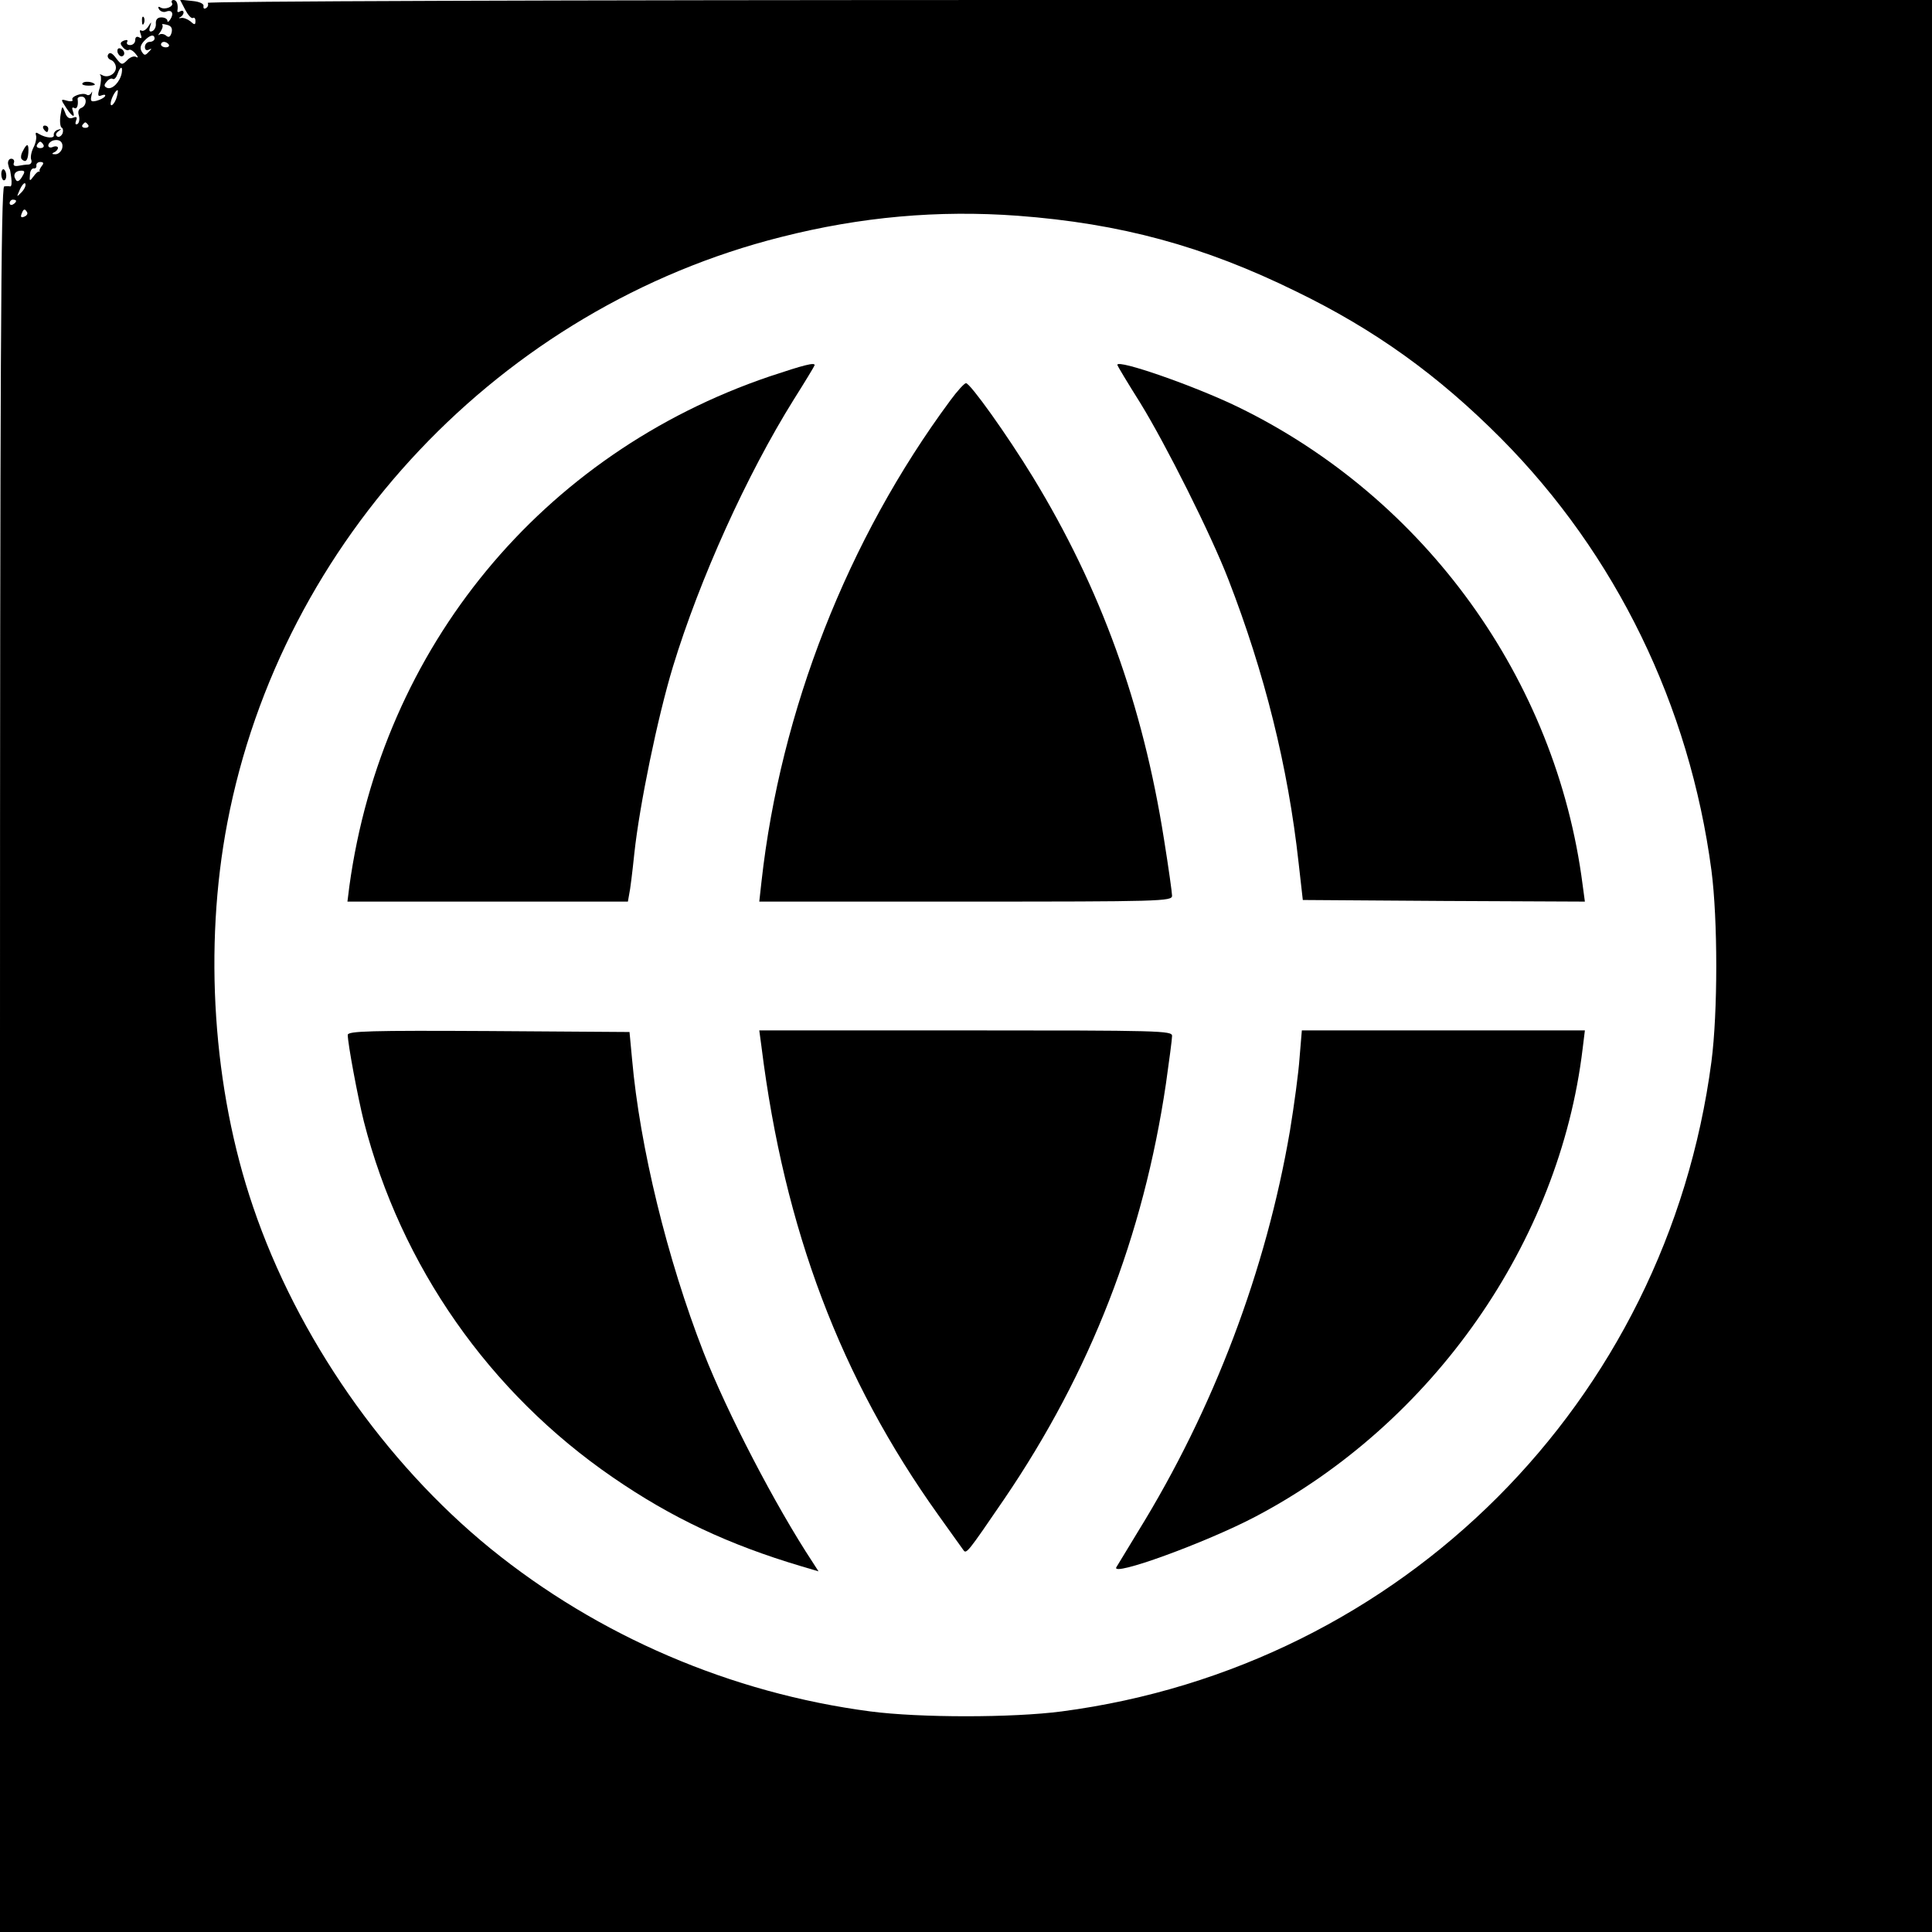 <?xml version="1.0" standalone="no"?>
<!DOCTYPE svg PUBLIC "-//W3C//DTD SVG 20010904//EN"
 "http://www.w3.org/TR/2001/REC-SVG-20010904/DTD/svg10.dtd">
<svg version="1.0" xmlns="http://www.w3.org/2000/svg"
 width="600pt" height="600pt" viewBox="0 0 600 600"
 preserveAspectRatio="xMidYMid meet">
<g transform="translate(0,600) scale(0.1,-0.1)"
fill="#000000" stroke="none">
<path d="M534 5991 c7 -11 -22 -23 -36 -14 -7 4 -8 1 -4 -6 5 -7 14 -10 22 -7
18 7 25 -6 13 -24 -5 -8 -9 -10 -9 -5 0 6 -8 11 -19 11 -12 0 -18 -7 -17 -20
1 -10 -5 -21 -12 -23 -8 -3 -10 2 -6 14 5 17 5 17 -6 0 -6 -9 -15 -15 -21 -12
-5 4 -6 -2 -2 -11 4 -12 3 -15 -5 -10 -7 4 -12 1 -12 -8 0 -9 -7 -16 -16 -16
-8 0 -12 4 -9 10 3 6 -1 7 -10 4 -12 -5 -13 -10 -4 -20 6 -8 15 -12 19 -9 4 3
14 -3 21 -12 8 -9 9 -14 2 -10 -6 4 -19 0 -28 -10 -16 -16 -18 -15 -35 7 -11
15 -19 19 -24 11 -4 -6 0 -14 8 -17 9 -3 16 -14 16 -24 0 -20 -26 -34 -43 -23
-7 3 -9 3 -5 -1 3 -4 2 -21 -2 -38 -8 -25 -6 -29 6 -24 8 3 13 2 10 -3 -3 -5
-15 -11 -26 -14 -17 -4 -20 -2 -16 16 3 12 3 16 0 9 -3 -6 -10 -10 -15 -6 -13
8 -50 -6 -44 -16 3 -4 -5 -6 -16 -3 -21 6 -21 5 -4 -21 19 -29 30 -35 21 -10
-3 8 -2 12 4 9 9 -6 14 8 11 28 0 4 5 7 12 7 18 0 17 -28 0 -35 -9 -3 -12 -12
-8 -24 3 -11 1 -22 -4 -26 -7 -3 -8 0 -5 10 5 11 2 14 -10 9 -11 -4 -19 1 -24
17 -9 22 -9 22 -14 -9 -3 -18 -1 -35 3 -38 5 -2 6 -11 3 -19 -4 -8 -11 -12
-16 -9 -6 4 -5 10 3 16 11 8 11 9 -1 5 -8 -2 -14 -10 -13 -16 3 -12 -24 -10
-46 3 -9 6 -12 5 -9 -5 2 -7 -1 -24 -8 -37 -7 -14 -10 -31 -7 -38 3 -8 -1 -14
-8 -15 -8 0 -22 -2 -32 -4 -12 -2 -17 1 -14 9 3 7 -1 13 -8 13 -7 0 -11 -7
-10 -16 2 -9 4 -16 5 -16 1 0 3 -12 5 -27 2 -15 1 -27 -3 -27 -4 1 -13 1 -19
0 -10 -1 -13 -567 -13 -2711 l0 -2710 3000 0 3000 0 0 3000 0 3000 -2681 0
c-1637 0 -2678 -4 -2674 -9 3 -5 1 -13 -5 -16 -6 -4 -9 -1 -8 6 2 7 -12 14
-35 16 l-38 4 16 -31 c9 -17 19 -28 24 -26 4 3 8 -1 8 -9 0 -13 -3 -13 -16 -1
-9 7 -22 12 -29 10 -7 -1 -8 0 -2 3 5 2 10 9 10 14 0 6 -5 7 -10 4 -6 -4 -10
-3 -9 2 3 19 -2 33 -12 33 -5 0 -8 -4 -5 -9z m-1 -92 c-4 -14 -9 -17 -18 -9
-6 5 -16 6 -21 2 -4 -4 -3 0 4 9 6 9 9 18 6 22 -3 3 3 3 14 0 14 -3 18 -11 15
-24z m-53 -19 c0 -5 -7 -10 -15 -10 -8 0 -15 -7 -15 -16 0 -9 5 -12 13 -8 9 5
9 3 -1 -7 -11 -12 -14 -12 -22 1 -6 10 -4 20 7 32 18 20 33 23 33 8z m44 -18
c3 -5 -1 -9 -9 -9 -8 0 -15 4 -15 9 0 4 4 8 9 8 6 0 12 -4 15 -8z m-146 -89
c-5 -27 -29 -52 -45 -46 -10 4 -11 9 -2 19 6 8 15 12 19 9 5 -3 11 4 15 15 8
24 17 27 13 3z m-15 -73 c-6 -23 -22 -37 -19 -18 2 14 15 38 21 38 2 0 1 -9
-2 -20z m-89 -88 c3 -5 -1 -9 -9 -9 -8 0 -12 4 -9 9 3 4 7 8 9 8 2 0 6 -4 9
-8z m-81 -73 c-3 -10 -13 -19 -22 -18 -10 0 -11 2 -3 6 6 2 12 9 12 14 0 4 -7
6 -15 3 -8 -4 -15 -2 -15 4 0 6 6 12 13 15 21 7 35 -4 30 -24z m-58 11 c3 -5
-1 -10 -10 -10 -9 0 -13 5 -10 10 3 6 8 10 10 10 2 0 7 -4 10 -10z m-5 -65
c-5 -7 -9 -14 -7 -16 1 -2 0 -3 -2 -2 -2 2 -10 -5 -17 -15 -12 -16 -13 -15
-11 5 0 12 6 21 12 20 5 -1 9 3 8 9 -1 6 5 11 12 11 10 0 12 -4 5 -12z m-62
-35 c-8 -13 -15 -16 -19 -8 -10 15 -2 28 17 28 12 0 12 -4 2 -20z m-2 -48
c-15 -15 -15 -15 -4 10 7 15 15 23 17 17 2 -6 -4 -18 -13 -27z m-16 -26 c0 -3
-4 -8 -10 -11 -5 -3 -10 -1 -10 4 0 6 5 11 10 11 6 0 10 -2 10 -4z m34 -35 c3
-5 -1 -11 -9 -14 -9 -4 -12 -1 -8 9 6 16 10 17 17 5z m3076 -11 c320 -24 578
-94 865 -235 245 -119 441 -260 637 -457 357 -360 585 -829 653 -1341 20 -153
20 -441 0 -594 -139 -1057 -961 -1879 -2018 -2018 -153 -20 -441 -20 -594 0
-433 57 -845 234 -1180 506 -329 268 -600 657 -737 1061 -125 366 -154 806
-80 1193 168 879 850 1600 1720 1819 248 63 488 84 734 66z"/>
<path d="M2390 4831 c-707 -240 -1203 -841 -1305 -1583 l-6 -48 435 0 436 0 4
23 c3 12 10 69 16 127 16 149 72 422 120 580 83 272 229 595 375 829 36 57 65
105 65 107 0 9 -32 1 -140 -35z"/>
<path d="M3470 4867 c0 -3 32 -56 71 -118 80 -130 220 -409 274 -549 112 -289
185 -580 218 -880 l13 -115 438 -3 438 -2 -7 52 c-82 638 -489 1201 -1070
1484 -136 66 -375 149 -375 131z"/>
<path d="M2951 4756 c-319 -431 -527 -963 -586 -1493 l-7 -63 641 0 c604 0
641 1 641 18 0 9 -11 88 -25 175 -66 419 -196 779 -407 1125 -80 131 -195 292
-208 292 -5 0 -27 -24 -49 -54z"/>
<path d="M1080 2786 c0 -27 31 -193 50 -269 115 -449 390 -842 773 -1105 183
-126 360 -209 585 -276 l54 -16 -18 28 c-116 176 -266 465 -339 652 -113 290
-198 639 -222 910 l-8 85 -437 3 c-367 2 -438 0 -438 -12z"/>
<path d="M2365 2748 c71 -567 246 -1029 549 -1453 39 -54 74 -104 78 -109 9
-13 13 -8 127 159 268 394 432 817 502 1290 10 71 19 138 19 148 0 16 -37 17
-641 17 l-641 0 7 -52z"/>
<path d="M4036 2716 c-3 -46 -17 -149 -30 -228 -74 -433 -237 -864 -471 -1243
-33 -55 -64 -105 -68 -112 -19 -32 278 76 432 157 551 290 944 852 1016 1453
l7 57 -439 0 -440 0 -7 -84z"/>
<path d="M441 5934 c0 -11 3 -14 6 -6 3 7 2 16 -1 19 -3 4 -6 -2 -5 -13z"/>
<path d="M366 5835 c4 -8 10 -12 15 -9 11 6 2 24 -11 24 -5 0 -7 -7 -4 -15z"/>
<path d="M256 5741 c-3 -4 6 -7 19 -7 14 0 22 2 19 5 -8 8 -34 10 -38 2z"/>
<path d="M135 5600 c3 -5 8 -10 11 -10 2 0 4 5 4 10 0 6 -5 10 -11 10 -5 0 -7
-4 -4 -10z"/>
<path d="M71 5531 c-6 -10 -7 -21 -4 -25 12 -12 19 -6 21 19 2 30 -4 32 -17 6z"/>
<path d="M4 5459 c0 -10 4 -19 8 -19 10 0 10 27 0 34 -4 2 -8 -4 -8 -15z"/>
</g>
</svg>
